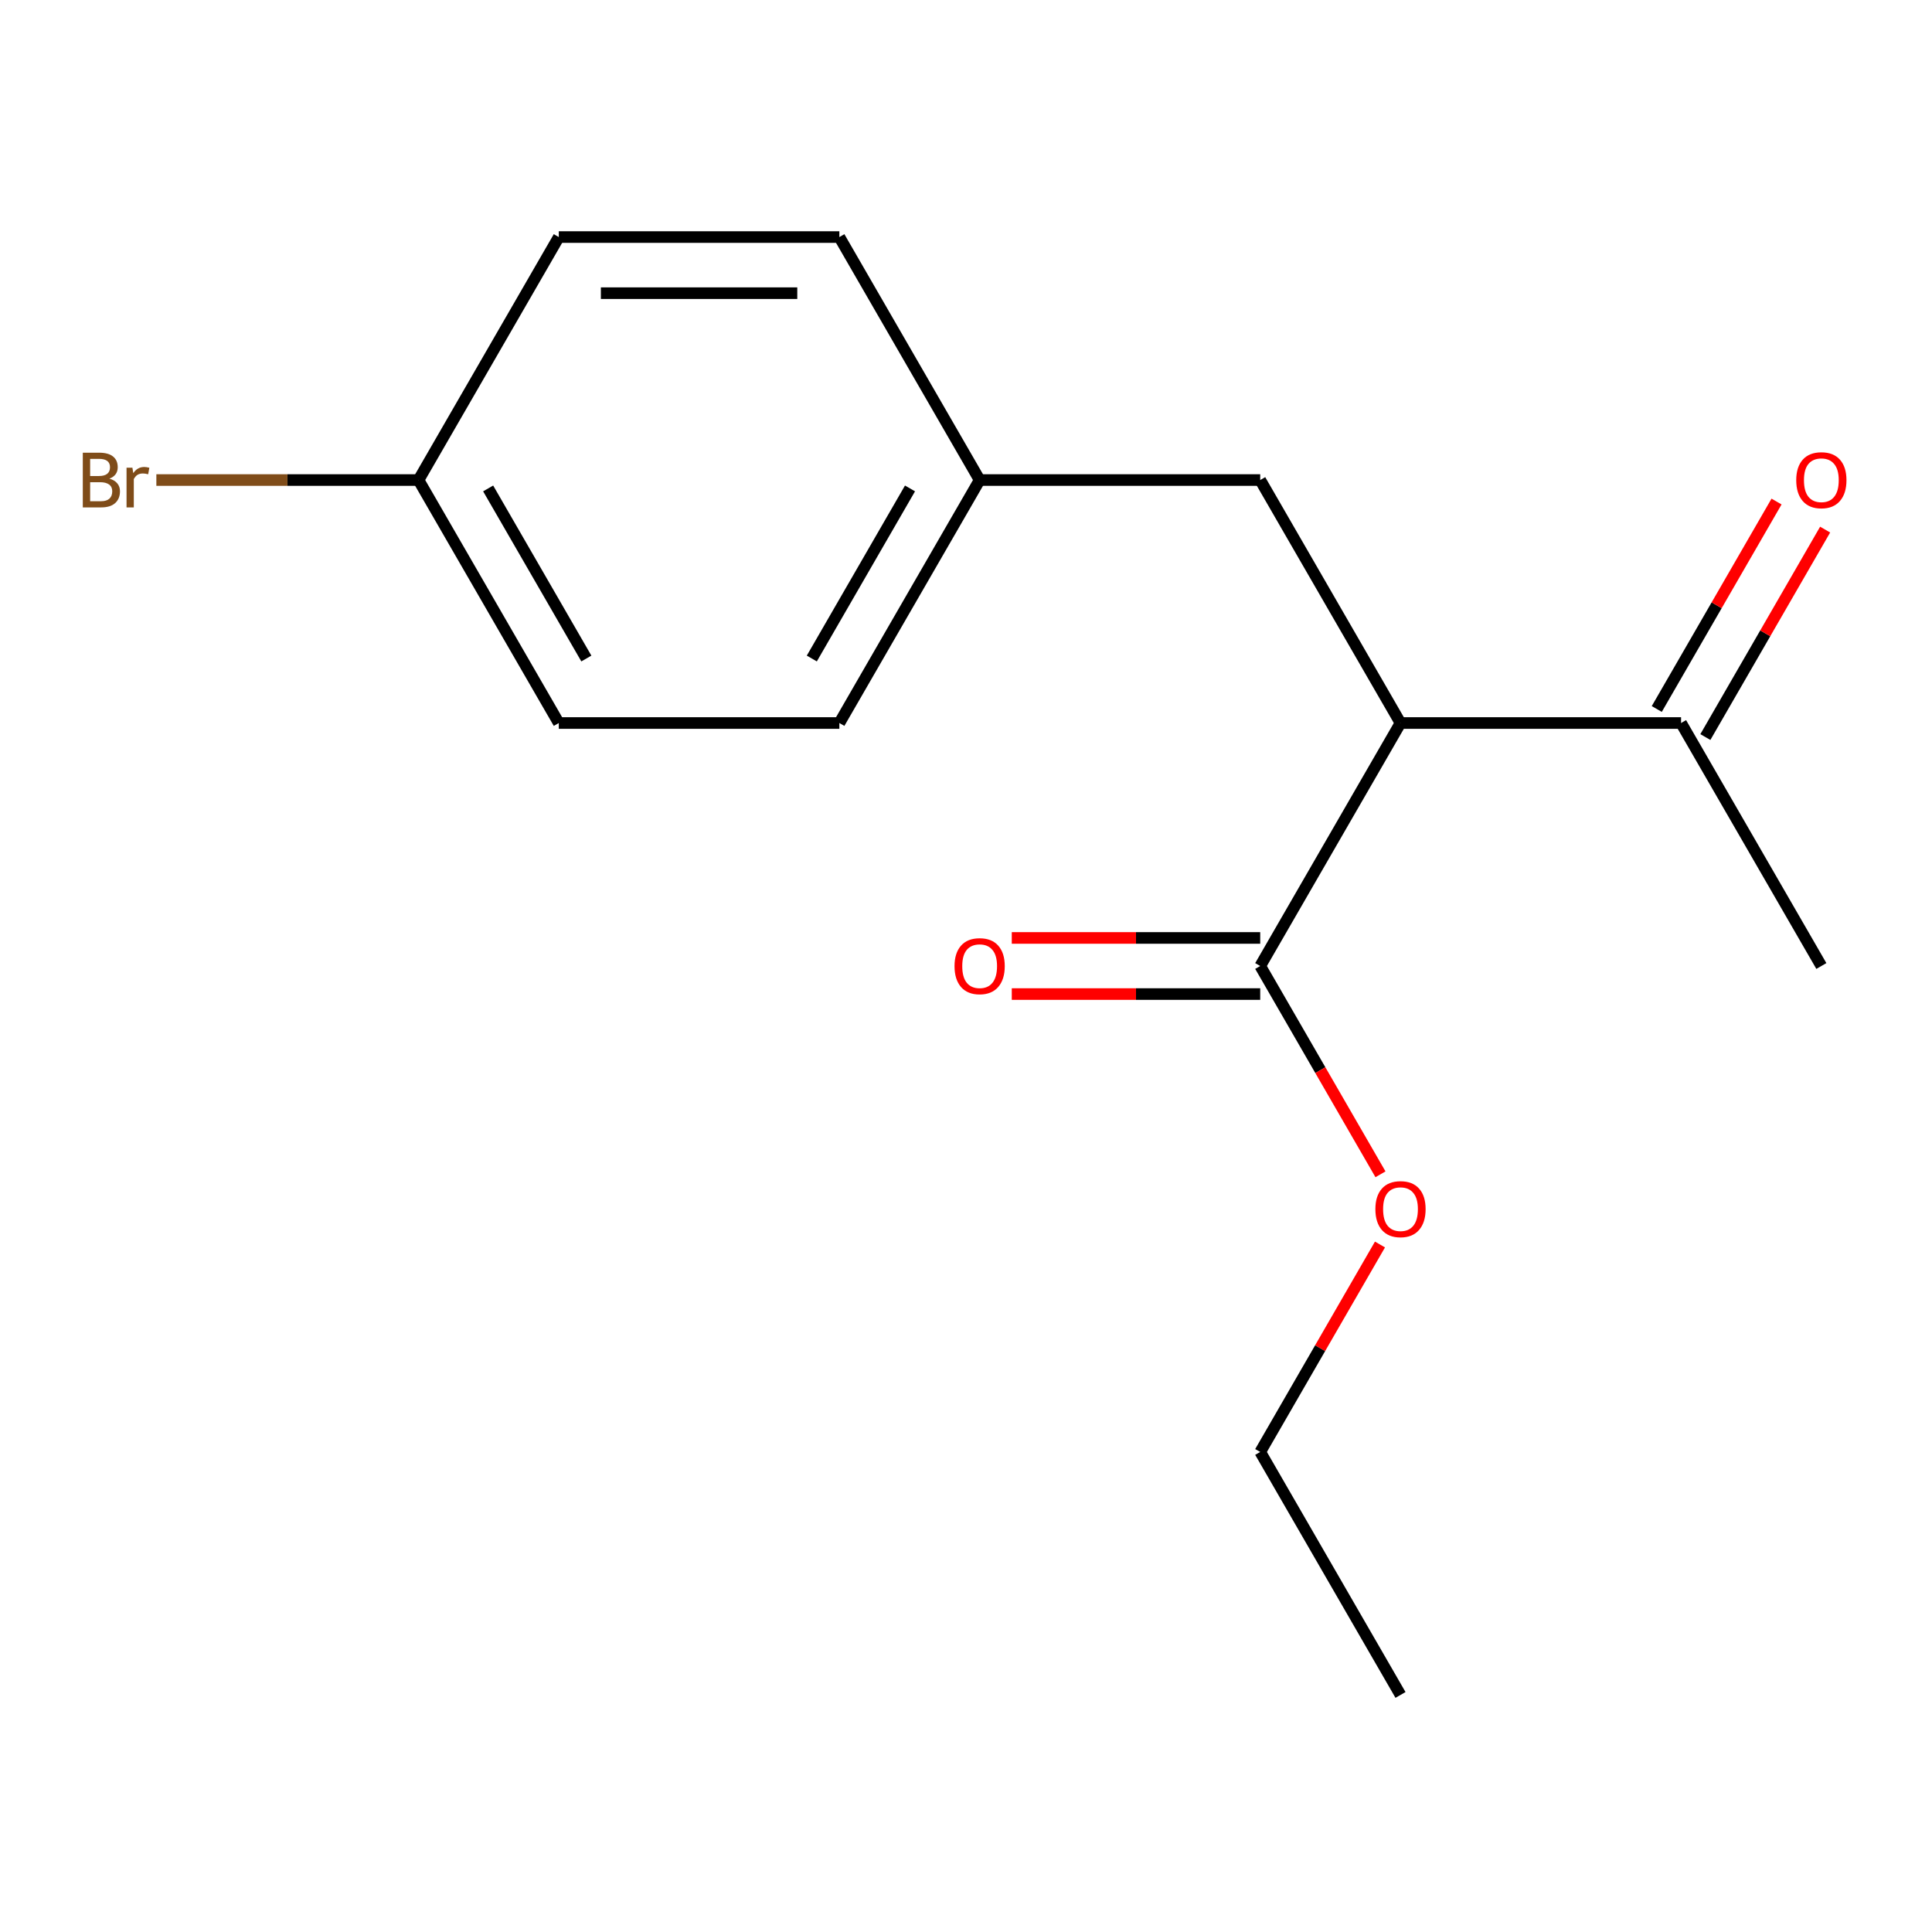 <?xml version='1.0' encoding='iso-8859-1'?>
<svg version='1.1' baseProfile='full'
              xmlns='http://www.w3.org/2000/svg'
                      xmlns:rdkit='http://www.rdkit.org/xml'
                      xmlns:xlink='http://www.w3.org/1999/xlink'
                  xml:space='preserve'
width='1000px' height='1000px' viewBox='0 0 1000 1000'>
<!-- END OF HEADER -->
<rect style='opacity:1.0;fill:#FFFFFF;stroke:none' width='1000' height='1000' x='0' y='0'> </rect>
<path class='bond-0' d='M 724.896,374.234 L 652.285,500' style='fill:none;fill-rule:evenodd;stroke:#000000;stroke-width:6px;stroke-linecap:butt;stroke-linejoin:miter;stroke-opacity:1' />
<path class='bond-1' d='M 724.896,374.234 L 870.117,374.234' style='fill:none;fill-rule:evenodd;stroke:#000000;stroke-width:6px;stroke-linecap:butt;stroke-linejoin:miter;stroke-opacity:1' />
<path class='bond-2' d='M 724.896,374.234 L 652.285,248.469' style='fill:none;fill-rule:evenodd;stroke:#000000;stroke-width:6px;stroke-linecap:butt;stroke-linejoin:miter;stroke-opacity:1' />
<path class='bond-3' d='M 652.285,485.478 L 587.989,485.478' style='fill:none;fill-rule:evenodd;stroke:#000000;stroke-width:6px;stroke-linecap:butt;stroke-linejoin:miter;stroke-opacity:1' />
<path class='bond-3' d='M 587.989,485.478 L 523.694,485.478' style='fill:none;fill-rule:evenodd;stroke:#FF0000;stroke-width:6px;stroke-linecap:butt;stroke-linejoin:miter;stroke-opacity:1' />
<path class='bond-3' d='M 652.285,514.522 L 587.989,514.522' style='fill:none;fill-rule:evenodd;stroke:#000000;stroke-width:6px;stroke-linecap:butt;stroke-linejoin:miter;stroke-opacity:1' />
<path class='bond-3' d='M 587.989,514.522 L 523.694,514.522' style='fill:none;fill-rule:evenodd;stroke:#FF0000;stroke-width:6px;stroke-linecap:butt;stroke-linejoin:miter;stroke-opacity:1' />
<path class='bond-6' d='M 652.285,500 L 683.408,553.908' style='fill:none;fill-rule:evenodd;stroke:#000000;stroke-width:6px;stroke-linecap:butt;stroke-linejoin:miter;stroke-opacity:1' />
<path class='bond-6' d='M 683.408,553.908 L 714.532,607.815' style='fill:none;fill-rule:evenodd;stroke:#FF0000;stroke-width:6px;stroke-linecap:butt;stroke-linejoin:miter;stroke-opacity:1' />
<path class='bond-4' d='M 882.694,381.495 L 913.69,327.808' style='fill:none;fill-rule:evenodd;stroke:#000000;stroke-width:6px;stroke-linecap:butt;stroke-linejoin:miter;stroke-opacity:1' />
<path class='bond-4' d='M 913.69,327.808 L 944.687,274.12' style='fill:none;fill-rule:evenodd;stroke:#FF0000;stroke-width:6px;stroke-linecap:butt;stroke-linejoin:miter;stroke-opacity:1' />
<path class='bond-4' d='M 857.541,366.973 L 888.537,313.286' style='fill:none;fill-rule:evenodd;stroke:#000000;stroke-width:6px;stroke-linecap:butt;stroke-linejoin:miter;stroke-opacity:1' />
<path class='bond-4' d='M 888.537,313.286 L 919.534,259.598' style='fill:none;fill-rule:evenodd;stroke:#FF0000;stroke-width:6px;stroke-linecap:butt;stroke-linejoin:miter;stroke-opacity:1' />
<path class='bond-13' d='M 870.117,374.234 L 942.728,500' style='fill:none;fill-rule:evenodd;stroke:#000000;stroke-width:6px;stroke-linecap:butt;stroke-linejoin:miter;stroke-opacity:1' />
<path class='bond-5' d='M 652.285,248.469 L 507.063,248.469' style='fill:none;fill-rule:evenodd;stroke:#000000;stroke-width:6px;stroke-linecap:butt;stroke-linejoin:miter;stroke-opacity:1' />
<path class='bond-9' d='M 507.063,248.469 L 434.452,374.234' style='fill:none;fill-rule:evenodd;stroke:#000000;stroke-width:6px;stroke-linecap:butt;stroke-linejoin:miter;stroke-opacity:1' />
<path class='bond-9' d='M 471.018,252.811 L 420.191,340.847' style='fill:none;fill-rule:evenodd;stroke:#000000;stroke-width:6px;stroke-linecap:butt;stroke-linejoin:miter;stroke-opacity:1' />
<path class='bond-10' d='M 507.063,248.469 L 434.452,122.703' style='fill:none;fill-rule:evenodd;stroke:#000000;stroke-width:6px;stroke-linecap:butt;stroke-linejoin:miter;stroke-opacity:1' />
<path class='bond-14' d='M 714.278,644.156 L 683.281,697.844' style='fill:none;fill-rule:evenodd;stroke:#FF0000;stroke-width:6px;stroke-linecap:butt;stroke-linejoin:miter;stroke-opacity:1' />
<path class='bond-14' d='M 683.281,697.844 L 652.285,751.531' style='fill:none;fill-rule:evenodd;stroke:#000000;stroke-width:6px;stroke-linecap:butt;stroke-linejoin:miter;stroke-opacity:1' />
<path class='bond-7' d='M 216.62,248.469 L 289.231,122.703' style='fill:none;fill-rule:evenodd;stroke:#000000;stroke-width:6px;stroke-linecap:butt;stroke-linejoin:miter;stroke-opacity:1' />
<path class='bond-8' d='M 216.62,248.469 L 148.774,248.469' style='fill:none;fill-rule:evenodd;stroke:#000000;stroke-width:6px;stroke-linecap:butt;stroke-linejoin:miter;stroke-opacity:1' />
<path class='bond-8' d='M 148.774,248.469 L 80.929,248.469' style='fill:none;fill-rule:evenodd;stroke:#7F4C19;stroke-width:6px;stroke-linecap:butt;stroke-linejoin:miter;stroke-opacity:1' />
<path class='bond-16' d='M 216.62,248.469 L 289.231,374.234' style='fill:none;fill-rule:evenodd;stroke:#000000;stroke-width:6px;stroke-linecap:butt;stroke-linejoin:miter;stroke-opacity:1' />
<path class='bond-16' d='M 252.665,252.811 L 303.492,340.847' style='fill:none;fill-rule:evenodd;stroke:#000000;stroke-width:6px;stroke-linecap:butt;stroke-linejoin:miter;stroke-opacity:1' />
<path class='bond-12' d='M 434.452,374.234 L 289.231,374.234' style='fill:none;fill-rule:evenodd;stroke:#000000;stroke-width:6px;stroke-linecap:butt;stroke-linejoin:miter;stroke-opacity:1' />
<path class='bond-11' d='M 434.452,122.703 L 289.231,122.703' style='fill:none;fill-rule:evenodd;stroke:#000000;stroke-width:6px;stroke-linecap:butt;stroke-linejoin:miter;stroke-opacity:1' />
<path class='bond-11' d='M 412.669,151.747 L 311.014,151.747' style='fill:none;fill-rule:evenodd;stroke:#000000;stroke-width:6px;stroke-linecap:butt;stroke-linejoin:miter;stroke-opacity:1' />
<path class='bond-15' d='M 652.285,751.531 L 724.896,877.297' style='fill:none;fill-rule:evenodd;stroke:#000000;stroke-width:6px;stroke-linecap:butt;stroke-linejoin:miter;stroke-opacity:1' />
<path  class='atom-4' d='M 494.063 500.08
Q 494.063 493.28, 497.423 489.48
Q 500.783 485.68, 507.063 485.68
Q 513.343 485.68, 516.703 489.48
Q 520.063 493.28, 520.063 500.08
Q 520.063 506.96, 516.663 510.88
Q 513.263 514.76, 507.063 514.76
Q 500.823 514.76, 497.423 510.88
Q 494.063 507, 494.063 500.08
M 507.063 511.56
Q 511.383 511.56, 513.703 508.68
Q 516.063 505.76, 516.063 500.08
Q 516.063 494.52, 513.703 491.72
Q 511.383 488.88, 507.063 488.88
Q 502.743 488.88, 500.383 491.68
Q 498.063 494.48, 498.063 500.08
Q 498.063 505.8, 500.383 508.68
Q 502.743 511.56, 507.063 511.56
' fill='#FF0000'/>
<path  class='atom-5' d='M 929.728 248.549
Q 929.728 241.749, 933.088 237.949
Q 936.448 234.149, 942.728 234.149
Q 949.008 234.149, 952.368 237.949
Q 955.728 241.749, 955.728 248.549
Q 955.728 255.429, 952.328 259.349
Q 948.928 263.229, 942.728 263.229
Q 936.488 263.229, 933.088 259.349
Q 929.728 255.469, 929.728 248.549
M 942.728 260.029
Q 947.048 260.029, 949.368 257.149
Q 951.728 254.229, 951.728 248.549
Q 951.728 242.989, 949.368 240.189
Q 947.048 237.349, 942.728 237.349
Q 938.408 237.349, 936.048 240.149
Q 933.728 242.949, 933.728 248.549
Q 933.728 254.269, 936.048 257.149
Q 938.408 260.029, 942.728 260.029
' fill='#FF0000'/>
<path  class='atom-7' d='M 711.896 625.846
Q 711.896 619.046, 715.256 615.246
Q 718.616 611.446, 724.896 611.446
Q 731.176 611.446, 734.536 615.246
Q 737.896 619.046, 737.896 625.846
Q 737.896 632.726, 734.496 636.646
Q 731.096 640.526, 724.896 640.526
Q 718.656 640.526, 715.256 636.646
Q 711.896 632.766, 711.896 625.846
M 724.896 637.326
Q 729.216 637.326, 731.536 634.446
Q 733.896 631.526, 733.896 625.846
Q 733.896 620.286, 731.536 617.486
Q 729.216 614.646, 724.896 614.646
Q 720.576 614.646, 718.216 617.446
Q 715.896 620.246, 715.896 625.846
Q 715.896 631.566, 718.216 634.446
Q 720.576 637.326, 724.896 637.326
' fill='#FF0000'/>
<path  class='atom-9' d='M 56.618 247.749
Q 59.338 248.509, 60.698 250.189
Q 62.098 251.829, 62.098 254.269
Q 62.098 258.189, 59.578 260.429
Q 57.098 262.629, 52.378 262.629
L 42.858 262.629
L 42.858 234.309
L 51.218 234.309
Q 56.058 234.309, 58.498 236.269
Q 60.938 238.229, 60.938 241.829
Q 60.938 246.109, 56.618 247.749
M 46.658 237.509
L 46.658 246.389
L 51.218 246.389
Q 54.018 246.389, 55.458 245.269
Q 56.938 244.109, 56.938 241.829
Q 56.938 237.509, 51.218 237.509
L 46.658 237.509
M 52.378 259.429
Q 55.138 259.429, 56.618 258.109
Q 58.098 256.789, 58.098 254.269
Q 58.098 251.949, 56.458 250.789
Q 54.858 249.589, 51.778 249.589
L 46.658 249.589
L 46.658 259.429
L 52.378 259.429
' fill='#7F4C19'/>
<path  class='atom-9' d='M 68.538 242.069
L 68.978 244.909
Q 71.138 241.709, 74.658 241.709
Q 75.778 241.709, 77.298 242.109
L 76.698 245.469
Q 74.978 245.069, 74.018 245.069
Q 72.338 245.069, 71.218 245.749
Q 70.138 246.389, 69.258 247.949
L 69.258 262.629
L 65.498 262.629
L 65.498 242.069
L 68.538 242.069
' fill='#7F4C19'/>
</svg>
